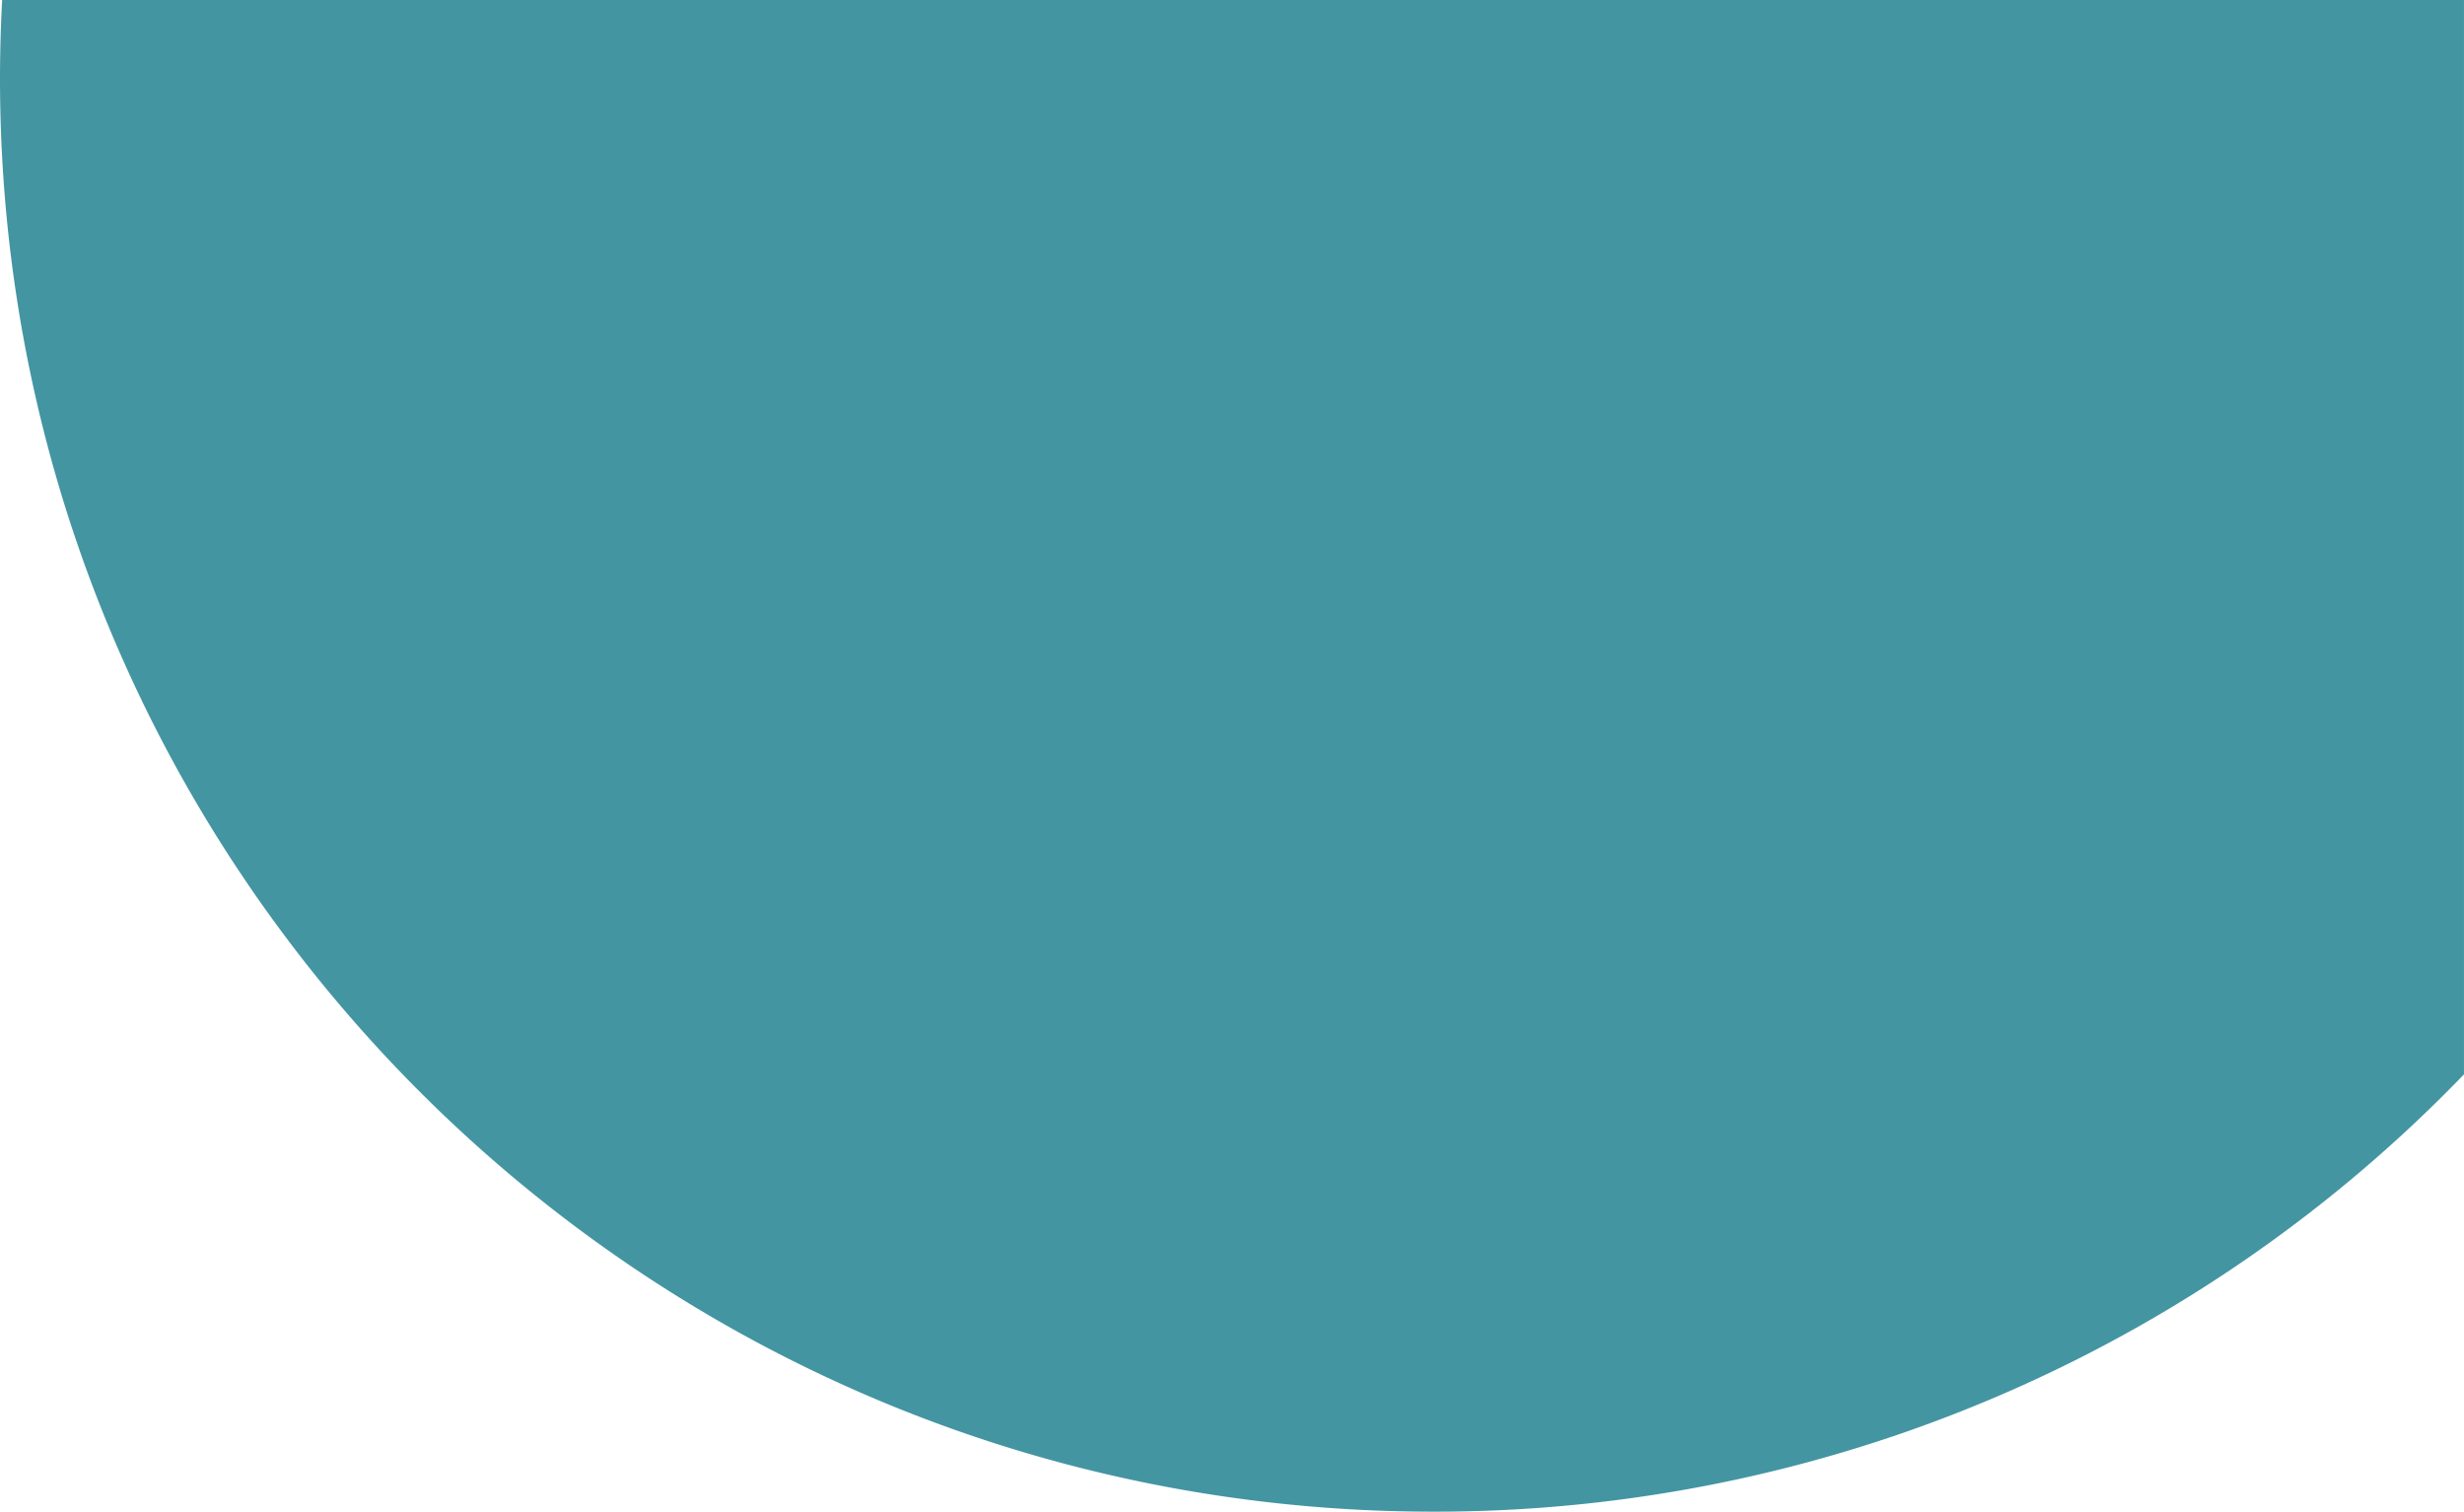 <svg xmlns="http://www.w3.org/2000/svg" width="652.038" height="400" viewBox="0 0 652.038 400">
  <path id="Path_64" data-name="Path 64" d="M669.677,251.687A378.171,378.171,0,0,0,942.4,135.967v-284.28H290.935q-.553,10.277-.568,20.69C290.367,81.864,460.19,251.687,669.677,251.687Z" transform="translate(-290.367 148.313)" fill="#4395a2"/>
</svg>
